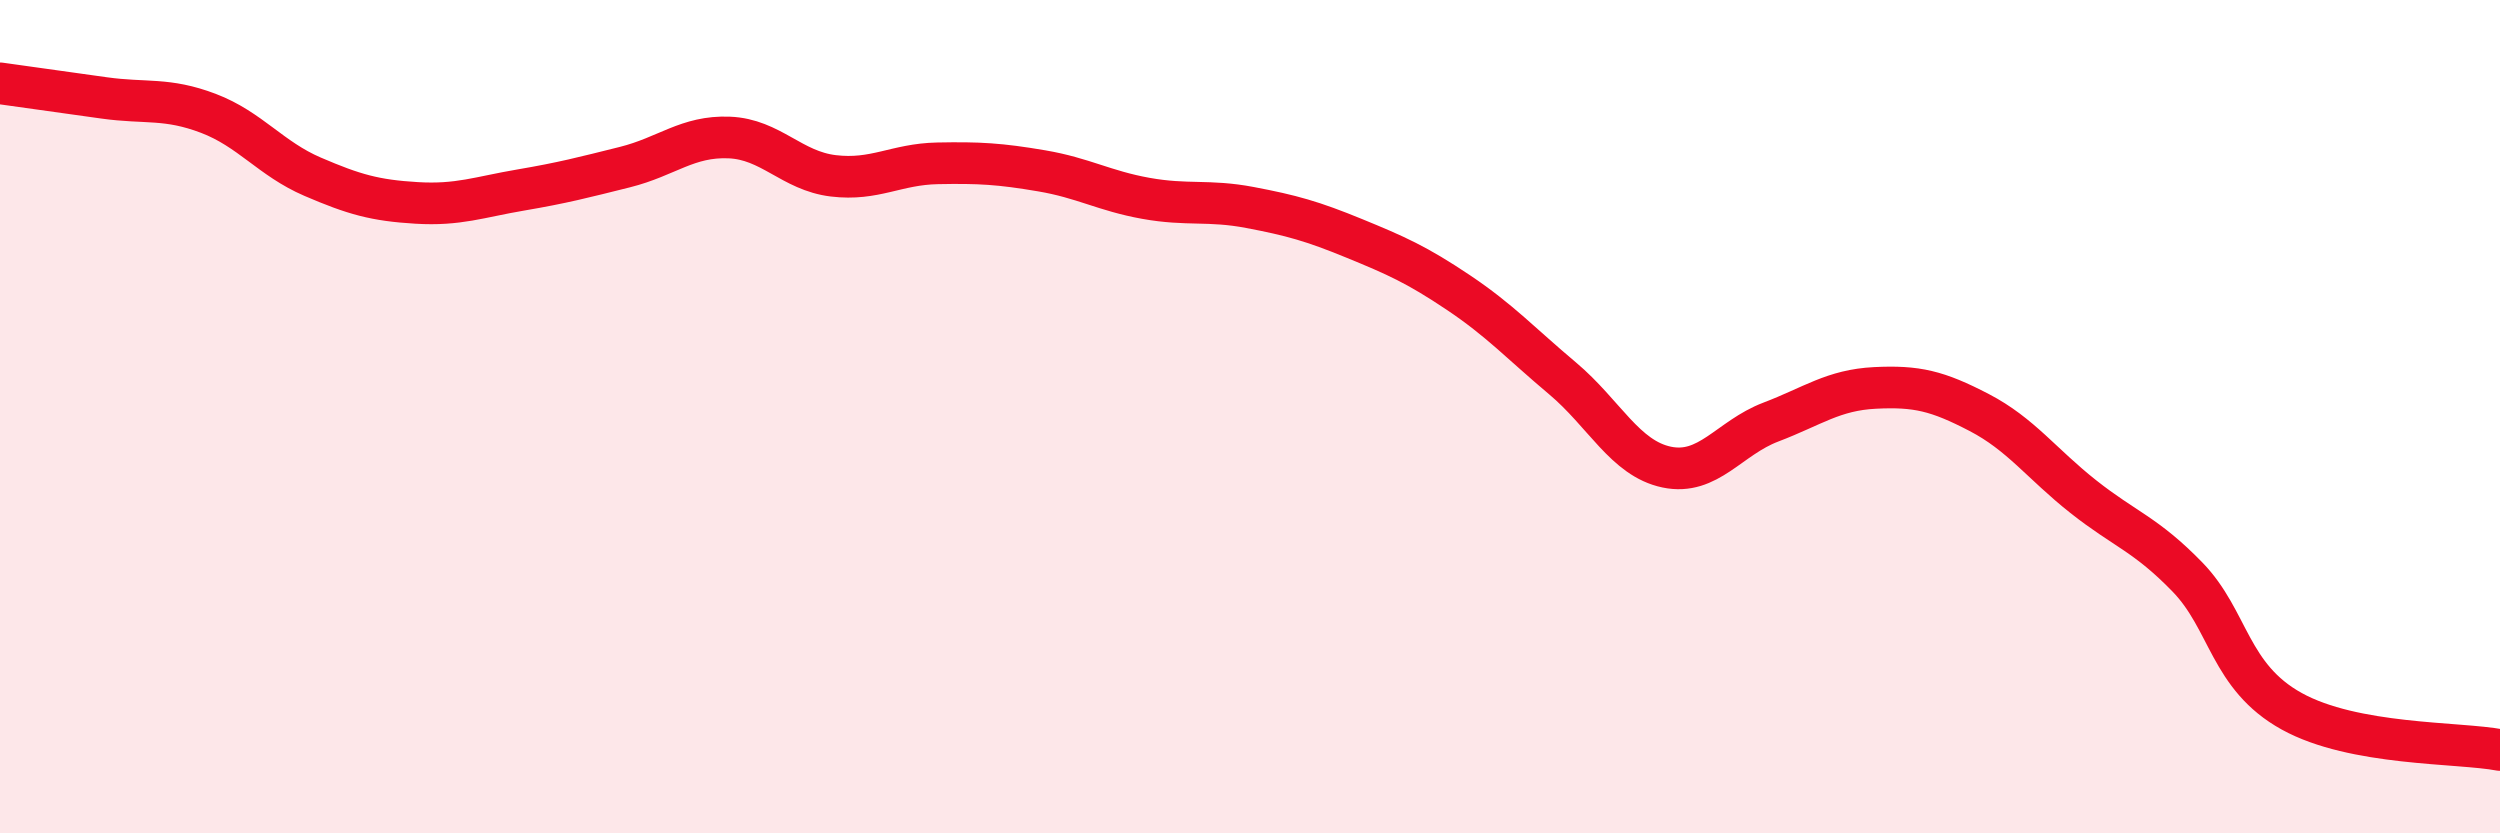 
    <svg width="60" height="20" viewBox="0 0 60 20" xmlns="http://www.w3.org/2000/svg">
      <path
        d="M 0,2 C 0.5,2.07 1.5,2.21 2.5,2.35 C 3.5,2.49 4,2.34 5,2.72 C 6,3.1 6.5,3.81 7.5,4.24 C 8.5,4.67 9,4.81 10,4.87 C 11,4.93 11.5,4.73 12.5,4.56 C 13.5,4.39 14,4.26 15,4.01 C 16,3.76 16.5,3.26 17.5,3.3 C 18.5,3.34 19,4.1 20,4.22 C 21,4.34 21.5,3.94 22.5,3.92 C 23.5,3.9 24,3.93 25,4.1 C 26,4.27 26.5,4.58 27.5,4.76 C 28.5,4.94 29,4.79 30,4.98 C 31,5.17 31.5,5.31 32.5,5.72 C 33.5,6.13 34,6.35 35,7.02 C 36,7.69 36.5,8.24 37.5,9.08 C 38.5,9.92 39,11 40,11.21 C 41,11.42 41.5,10.51 42.5,10.13 C 43.5,9.75 44,9.36 45,9.31 C 46,9.26 46.5,9.38 47.5,9.9 C 48.5,10.42 49,11.13 50,11.92 C 51,12.71 51.5,12.82 52.5,13.85 C 53.5,14.88 53.5,16.24 55,17.07 C 56.5,17.9 59,17.81 60,18L60 20L0 20Z"
        fill="#EB0A25"
        opacity="0.1"
        stroke-linecap="round"
        stroke-linejoin="round"
      />
      <path
        d="M 0,2 C 0.5,2.07 1.5,2.21 2.5,2.35 C 3.5,2.49 4,2.34 5,2.72 C 6,3.1 6.5,3.81 7.5,4.24 C 8.5,4.67 9,4.81 10,4.87 C 11,4.93 11.5,4.73 12.5,4.56 C 13.5,4.39 14,4.26 15,4.01 C 16,3.76 16.5,3.26 17.5,3.3 C 18.5,3.34 19,4.1 20,4.22 C 21,4.34 21.5,3.94 22.5,3.92 C 23.5,3.9 24,3.93 25,4.1 C 26,4.27 26.5,4.58 27.5,4.76 C 28.5,4.94 29,4.79 30,4.98 C 31,5.17 31.5,5.31 32.5,5.72 C 33.5,6.13 34,6.35 35,7.02 C 36,7.69 36.5,8.24 37.5,9.08 C 38.5,9.92 39,11 40,11.21 C 41,11.42 41.5,10.51 42.5,10.13 C 43.5,9.75 44,9.36 45,9.31 C 46,9.26 46.5,9.38 47.5,9.9 C 48.5,10.42 49,11.13 50,11.92 C 51,12.71 51.5,12.82 52.5,13.85 C 53.5,14.88 53.5,16.24 55,17.07 C 56.5,17.9 59,17.81 60,18"
        stroke="#EB0A25"
        stroke-width="1"
        fill="none"
        stroke-linecap="round"
        stroke-linejoin="round"
      />
    </svg>
  